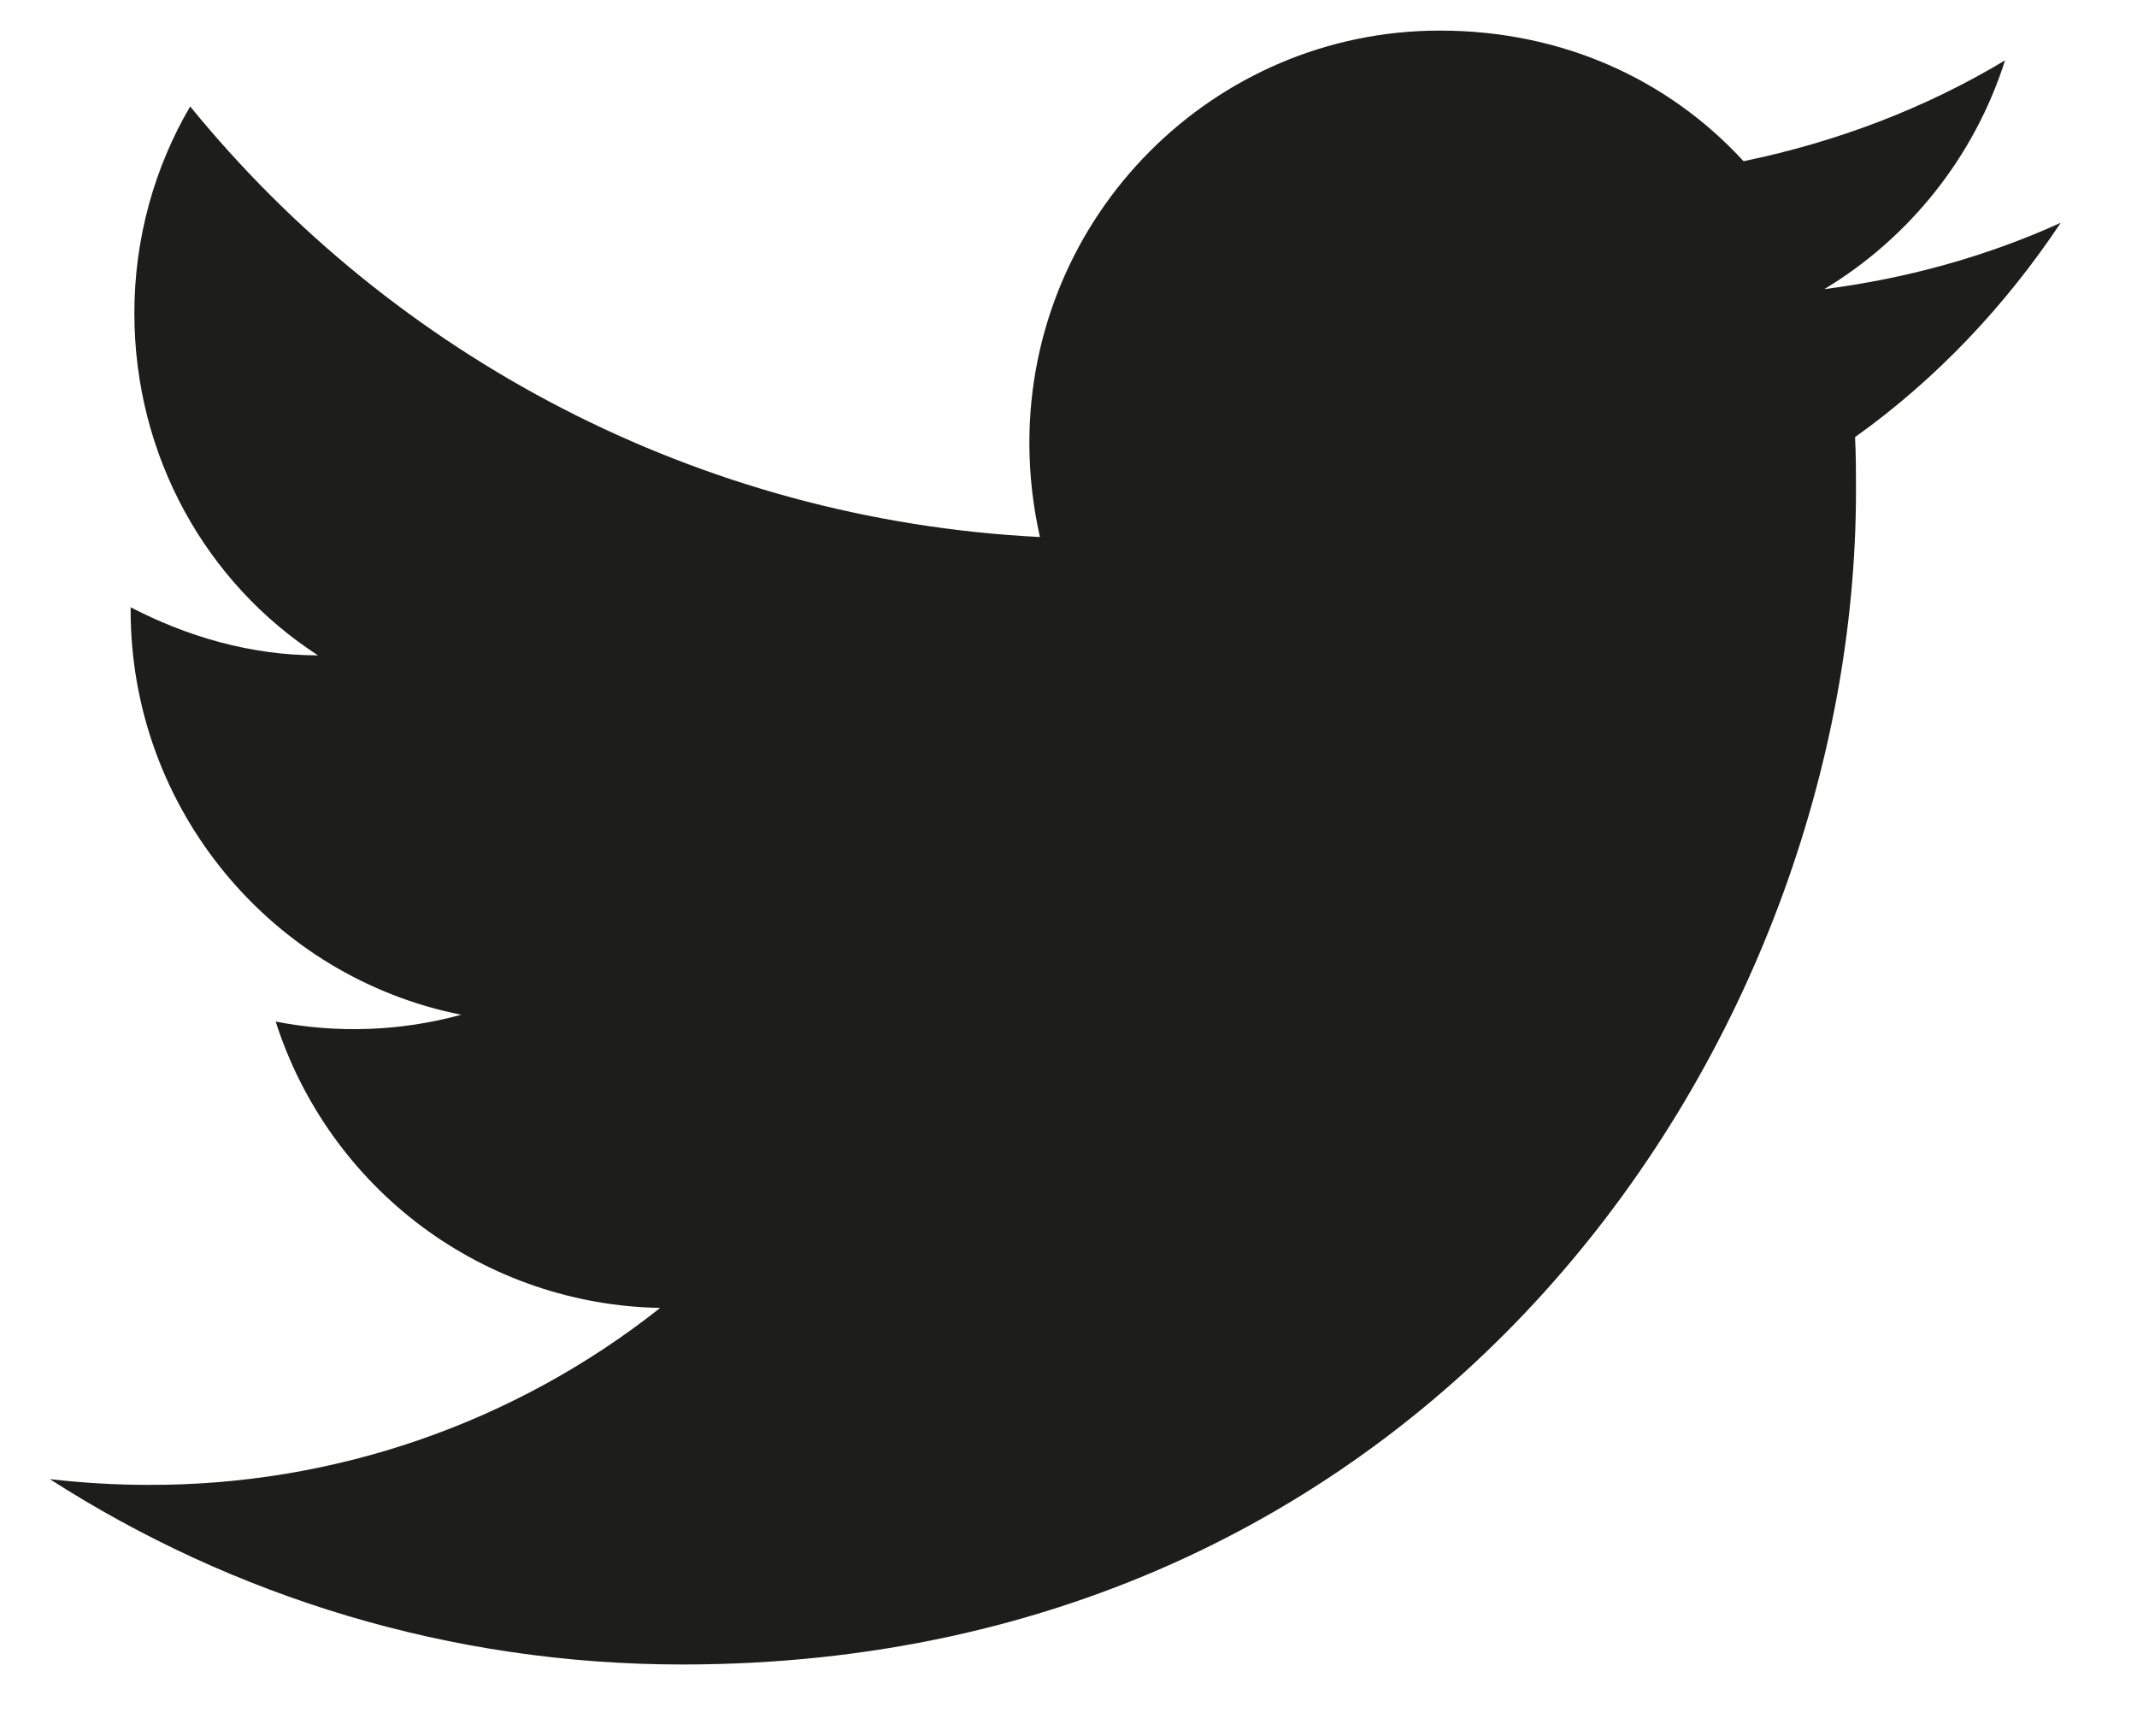 <svg width="16" height="13" viewBox="0 0 16 13" fill="none" xmlns="http://www.w3.org/2000/svg">
<path d="M15.429 1.668C14.875 1.92 14.278 2.085 13.659 2.165C14.292 1.783 14.781 1.179 15.012 0.452C14.415 0.811 13.752 1.063 13.054 1.207C12.486 0.588 11.687 0.229 10.78 0.229C9.089 0.229 7.707 1.61 7.707 3.316C7.707 3.561 7.736 3.798 7.786 4.021C5.224 3.892 2.942 2.661 1.424 0.797C1.158 1.25 1.006 1.783 1.006 2.344C1.006 3.417 1.546 4.367 2.381 4.907C1.87 4.907 1.395 4.763 0.978 4.547V4.568C0.978 6.065 2.043 7.318 3.453 7.598C3 7.722 2.525 7.739 2.064 7.649C2.26 8.262 2.643 8.799 3.159 9.184C3.675 9.568 4.299 9.782 4.943 9.793C3.852 10.657 2.499 11.124 1.107 11.118C0.862 11.118 0.618 11.103 0.373 11.075C1.74 11.953 3.367 12.463 5.109 12.463C10.78 12.463 13.896 7.757 13.896 3.676C13.896 3.539 13.896 3.41 13.889 3.273C14.494 2.841 15.012 2.294 15.429 1.668Z" fill="#1D1D1B"/>
</svg>

